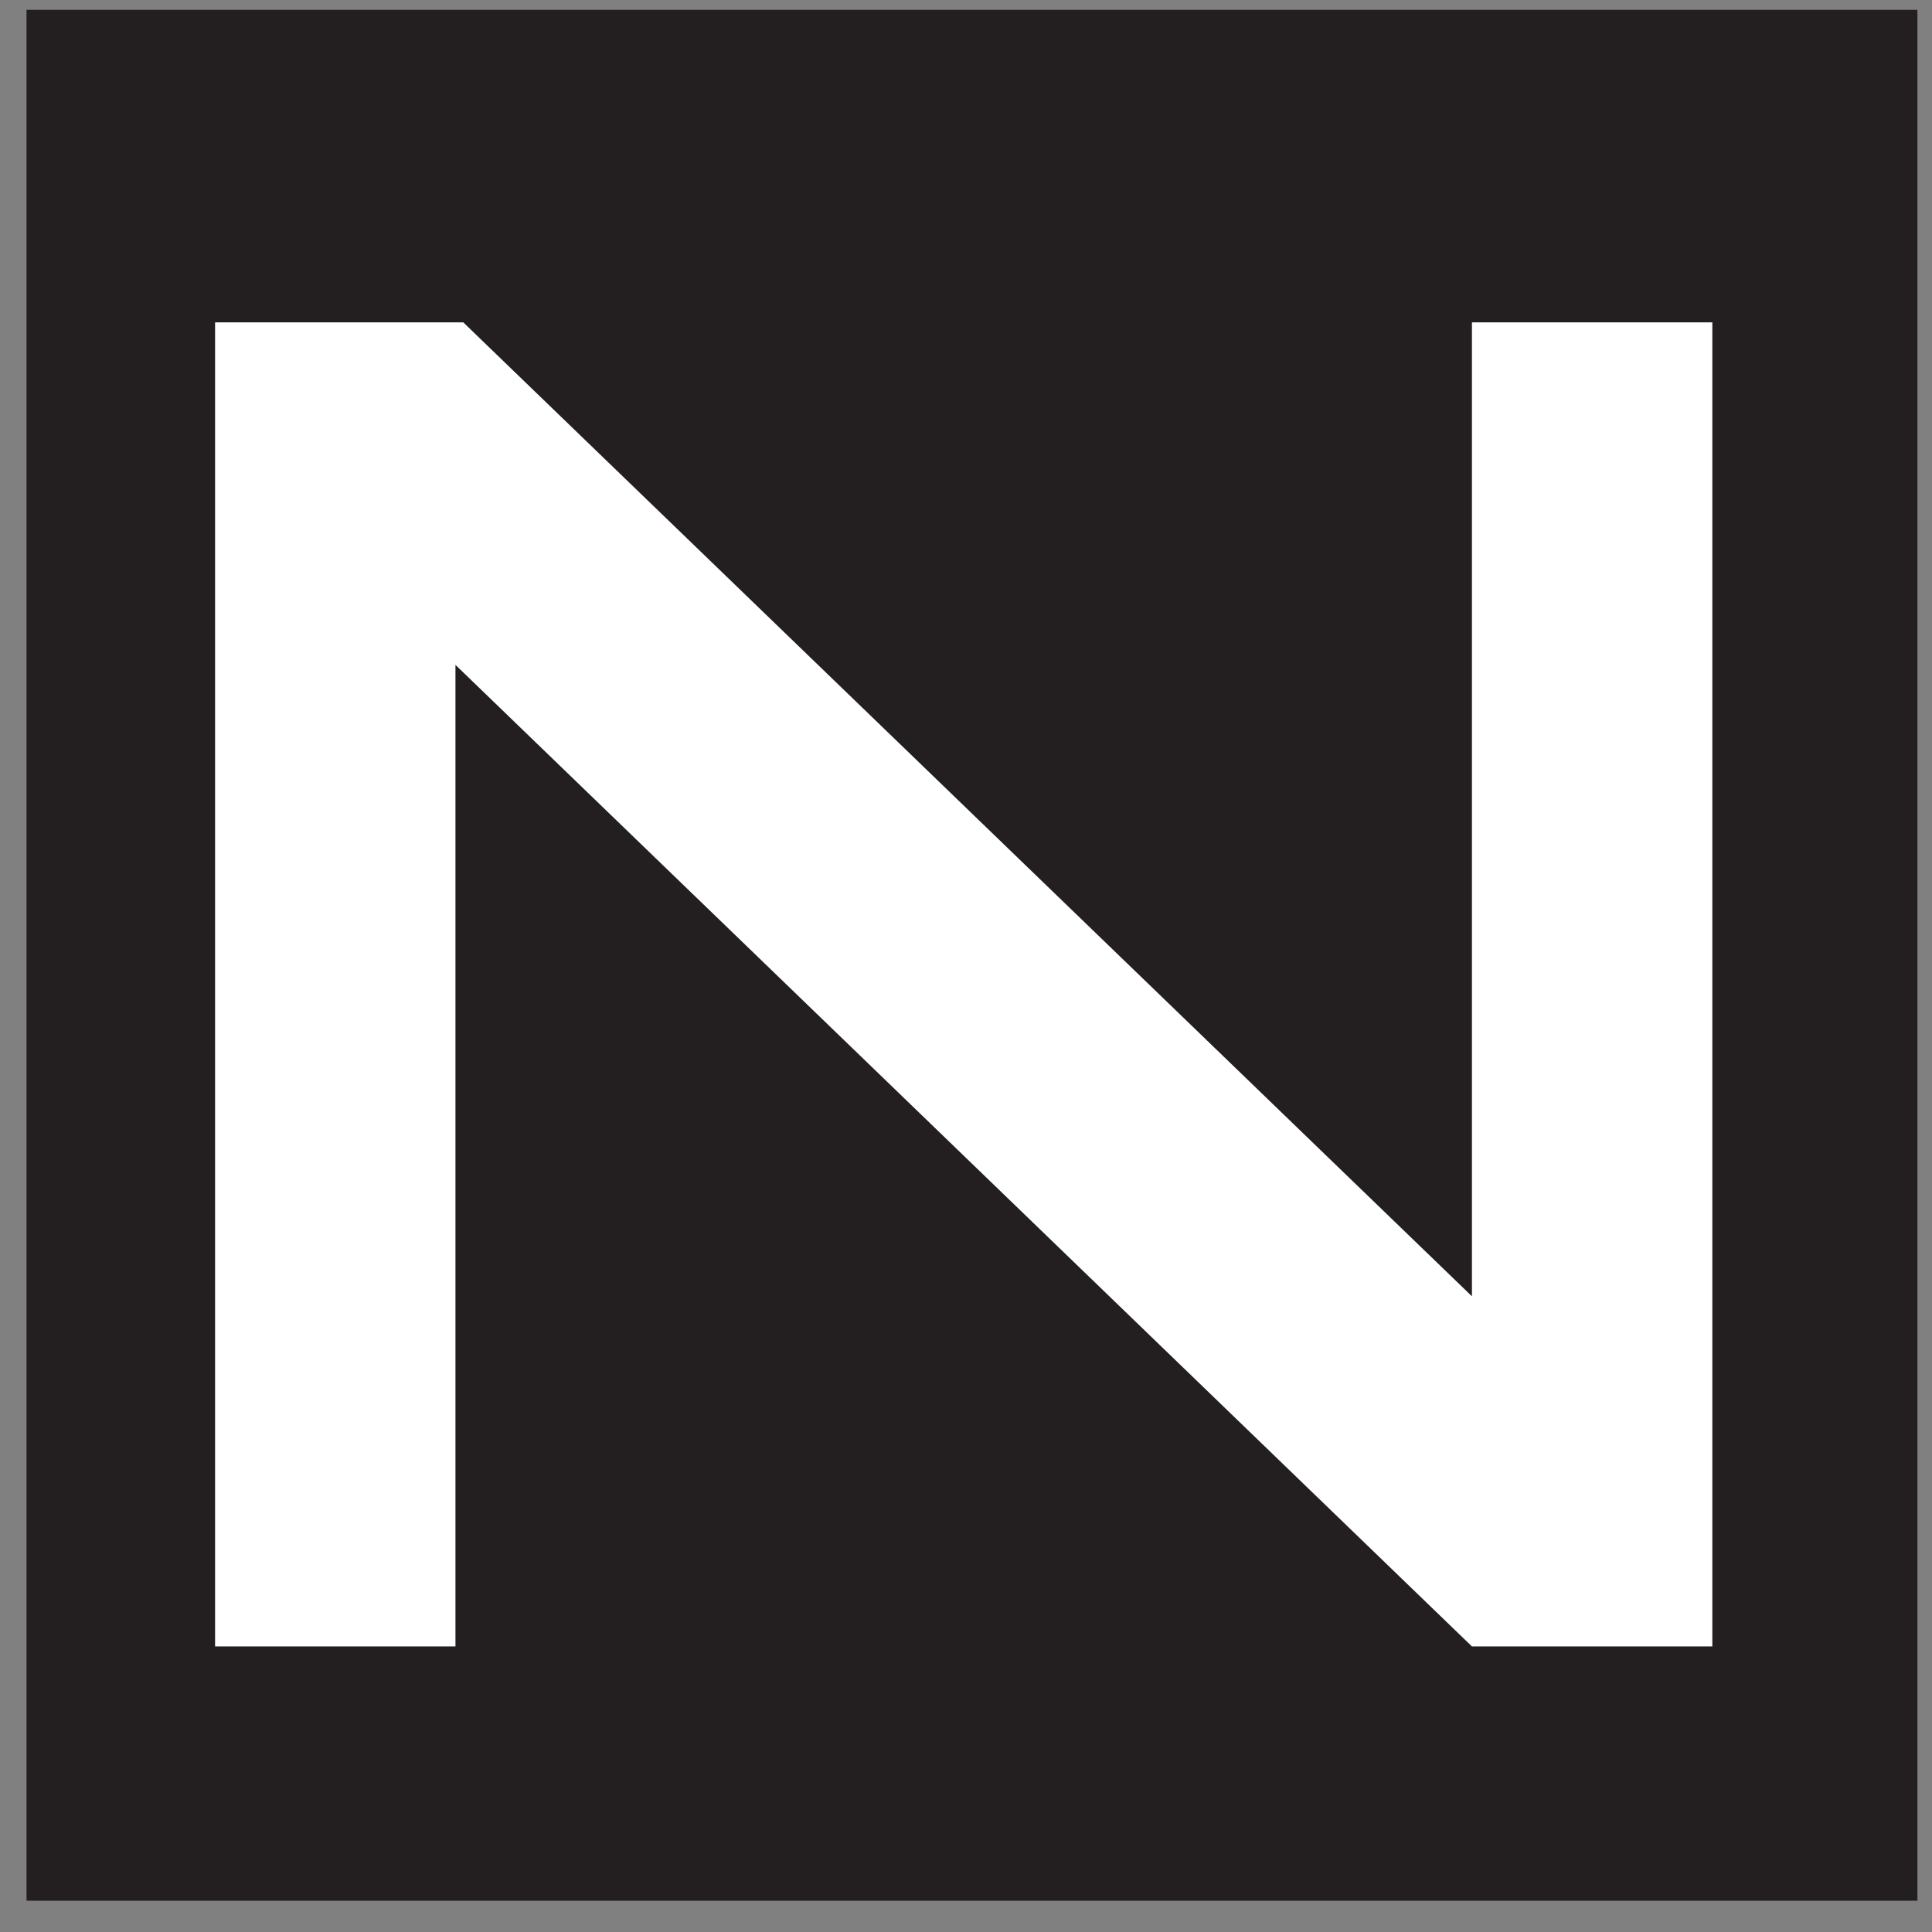 <?xml version="1.0" encoding="UTF-8"?> <svg xmlns="http://www.w3.org/2000/svg" width="47" height="47" viewBox="0 0 47 47" fill="none"><rect x="0" y="0" width="47" height="47" fill="#808080" stroke="none"/> <path fill-rule="evenodd" clip-rule="evenodd" d="M0.645 0.239H46.645V46.239H0.645V0.239Z" fill="#231F20"></path> <path fill-rule="evenodd" clip-rule="evenodd" d="M11.08 16.175V40.053H5.232V7.842H11.27L35.808 31.535V7.842H41.656V40.053H35.808L11.08 16.175Z" fill="white"></path> </svg> 